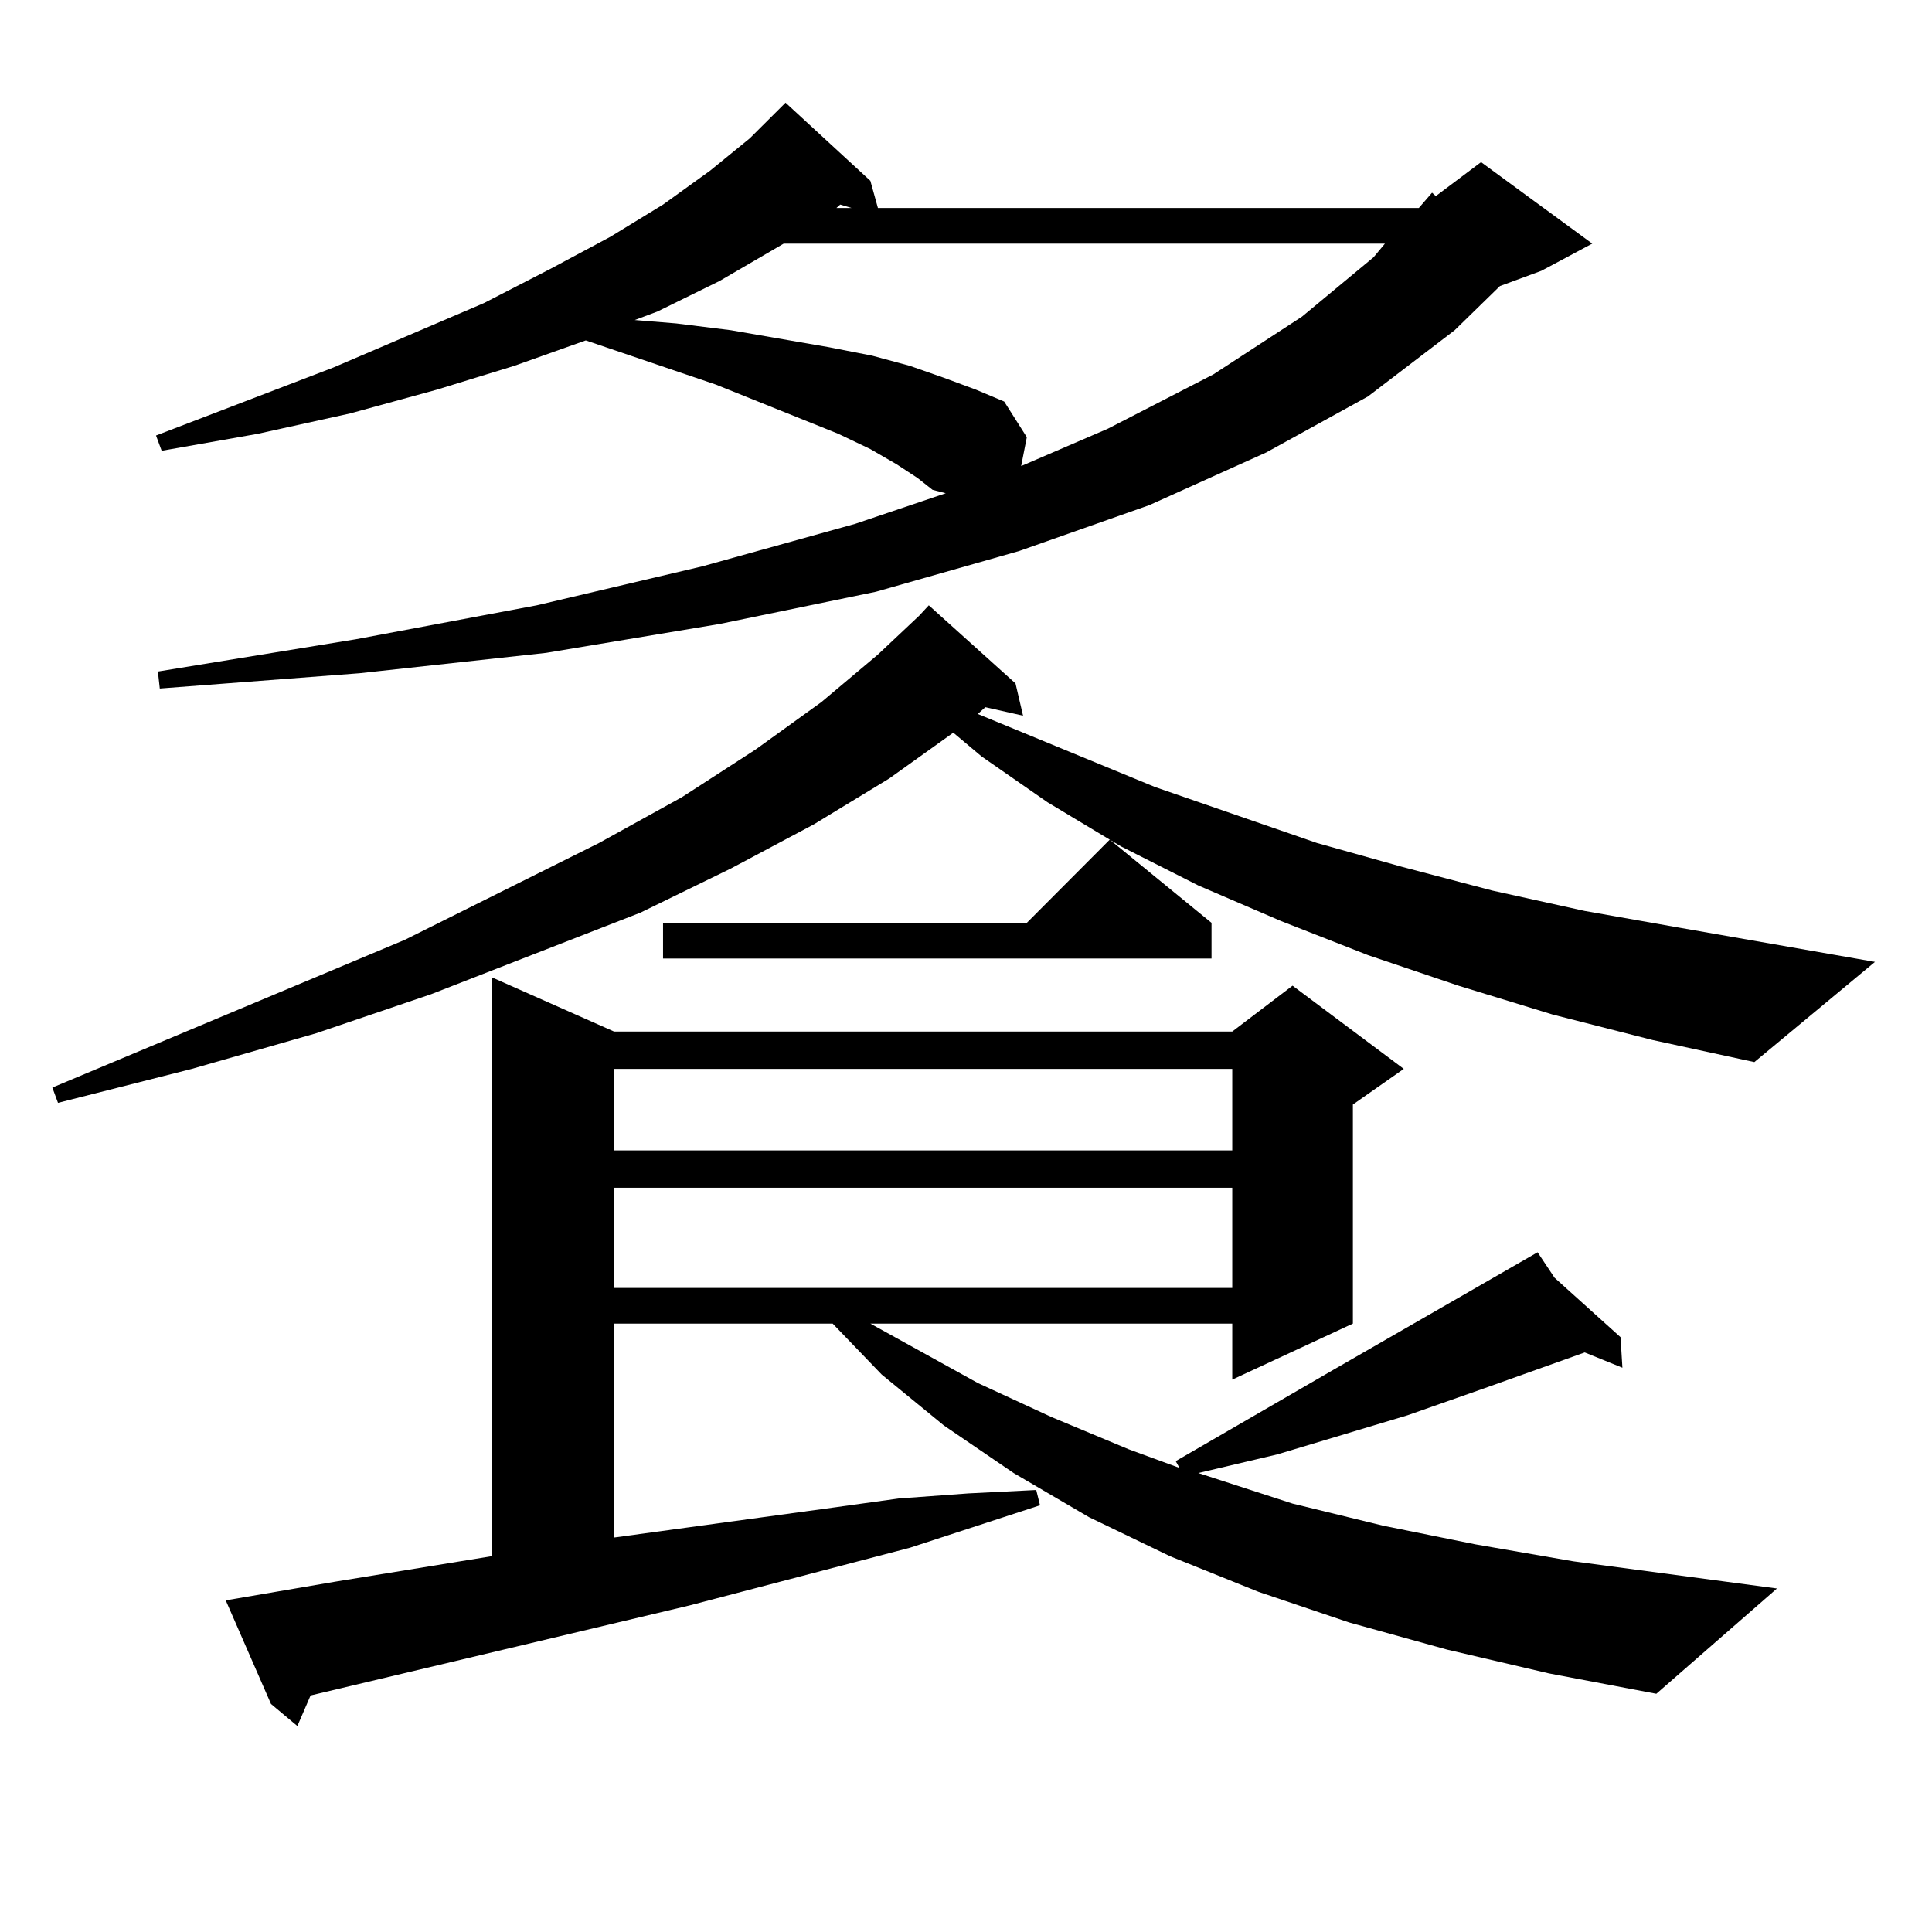 <?xml version="1.0" encoding="utf-8"?>
<!-- Generator: Adobe Illustrator 16.0.0, SVG Export Plug-In . SVG Version: 6.00 Build 0)  -->
<!DOCTYPE svg PUBLIC "-//W3C//DTD SVG 1.1//EN" "http://www.w3.org/Graphics/SVG/1.1/DTD/svg11.dtd">
<svg version="1.1" id="图层_1" xmlns="http://www.w3.org/2000/svg" xmlns:xlink="http://www.w3.org/1999/xlink" x="0px" y="0px"
	 width="1000px" height="1000px" viewBox="0 0 1000 1000" enable-background="new 0 0 1000 1000" xml:space="preserve">
<path d="M803.663,525.125l-48.779-14.941l-46.828-15.82l-44.877-17.578l-42.926-18.457l-39.999-20.215l-38.048-22.852l-34.146-23.73
	l-14.634-12.305l-33.17,23.73l-39.023,23.73l-42.926,22.852l-46.828,22.852l-108.29,42.188l-59.511,20.215L99.29,553.25
	l-69.267,17.578l-2.927-7.91l182.435-76.465l100.485-50.098l42.926-23.73l38.048-24.609l34.146-24.609l29.268-24.609l21.463-20.215
	l4.878-5.273l44.877,40.43l3.902,16.699l-19.512-4.395l-3.902,3.516l91.705,37.793l83.9,29.004l43.901,12.305l46.828,12.305
	l47.804,10.547l49.755,8.789l100.485,17.578l-62.438,51.855l-52.682-11.426L803.663,525.125z M464.159,240.359l-13.658-7.91
	l-16.585-7.91l-63.413-25.488l-67.315-22.852l-37.072,13.184l-39.999,12.305l-44.877,12.305l-47.804,10.547l-49.755,8.789
	l-2.927-7.91l91.705-35.156l78.047-33.398l34.146-17.578l31.219-16.699l27.316-16.699l24.39-17.578l20.487-16.699L406.6,53.152
	l43.901,40.43l3.902,14.063h279.993l6.829-7.91l1.951,1.758l23.414-17.578l57.56,42.188l-26.341,14.063l-21.463,7.91l-23.414,22.852
	l-44.877,34.277l-52.682,29.004l-60.486,27.246l-67.315,23.73l-74.145,21.094l-80.974,16.699L282.7,337.918l-96.583,10.547
	l-103.412,7.91l-0.976-8.789l102.437-16.699l93.656-17.578l85.852-20.215l79.022-21.973l46.828-15.82l-6.829-1.758l-7.805-6.152
	L464.159,240.359z M749.03,853.836l-50.73-14.063l-46.828-15.82l-45.853-18.457l-41.95-20.215l-39.023-22.852l-36.097-24.609
	l-32.194-26.367l-25.365-26.367H317.821v110.742l109.266-14.941l38.048-5.273l36.097-2.637l35.121-1.758l1.951,7.91l-67.315,21.973
	l-114.144,29.883l-196.093,46.582l-6.829,15.82l-13.658-11.426l-23.414-53.613l56.584-9.668l80.974-13.184V505.789l63.413,28.125
	h319.992l31.219-23.73l57.56,43.066l-26.341,18.457v113.379l-62.438,29.004v-29.004H450.501l55.608,30.762l38.048,17.578
	l39.999,16.699l26.341,9.668l-1.951-3.516l81.949-47.461l105.363-60.645l8.78,13.184l34.146,30.762l0.976,15.82l-19.512-7.91
	l-51.706,18.457l-39.999,14.063l-67.315,20.215l-40.975,9.668l48.779,15.82l46.828,11.426l47.804,9.668l50.73,8.789l105.363,14.063
	l-62.438,54.492l-55.608-10.547L749.03,853.836z M317.821,553.25v42.188h319.992V553.25H317.821z M317.821,614.773v51.855h319.992
	v-51.855H317.821z M405.624,126.102l-33.17,19.336l-32.194,15.82l-11.707,4.395l21.463,1.758l28.292,3.516l50.73,8.789l22.438,4.395
	l19.512,5.273l17.561,6.152l16.585,6.152l14.634,6.152l11.707,18.457l-2.927,14.941l44.877-19.336l54.633-28.125l45.853-29.883
	l37.072-30.762l5.854-7.031H405.624z M627.082,477.664v18.457H343.187v-18.457h188.288l42.926-43.066L627.082,477.664z
	 M432.94,107.645h7.805l-5.854-1.758L432.94,107.645z"/>
</svg>
